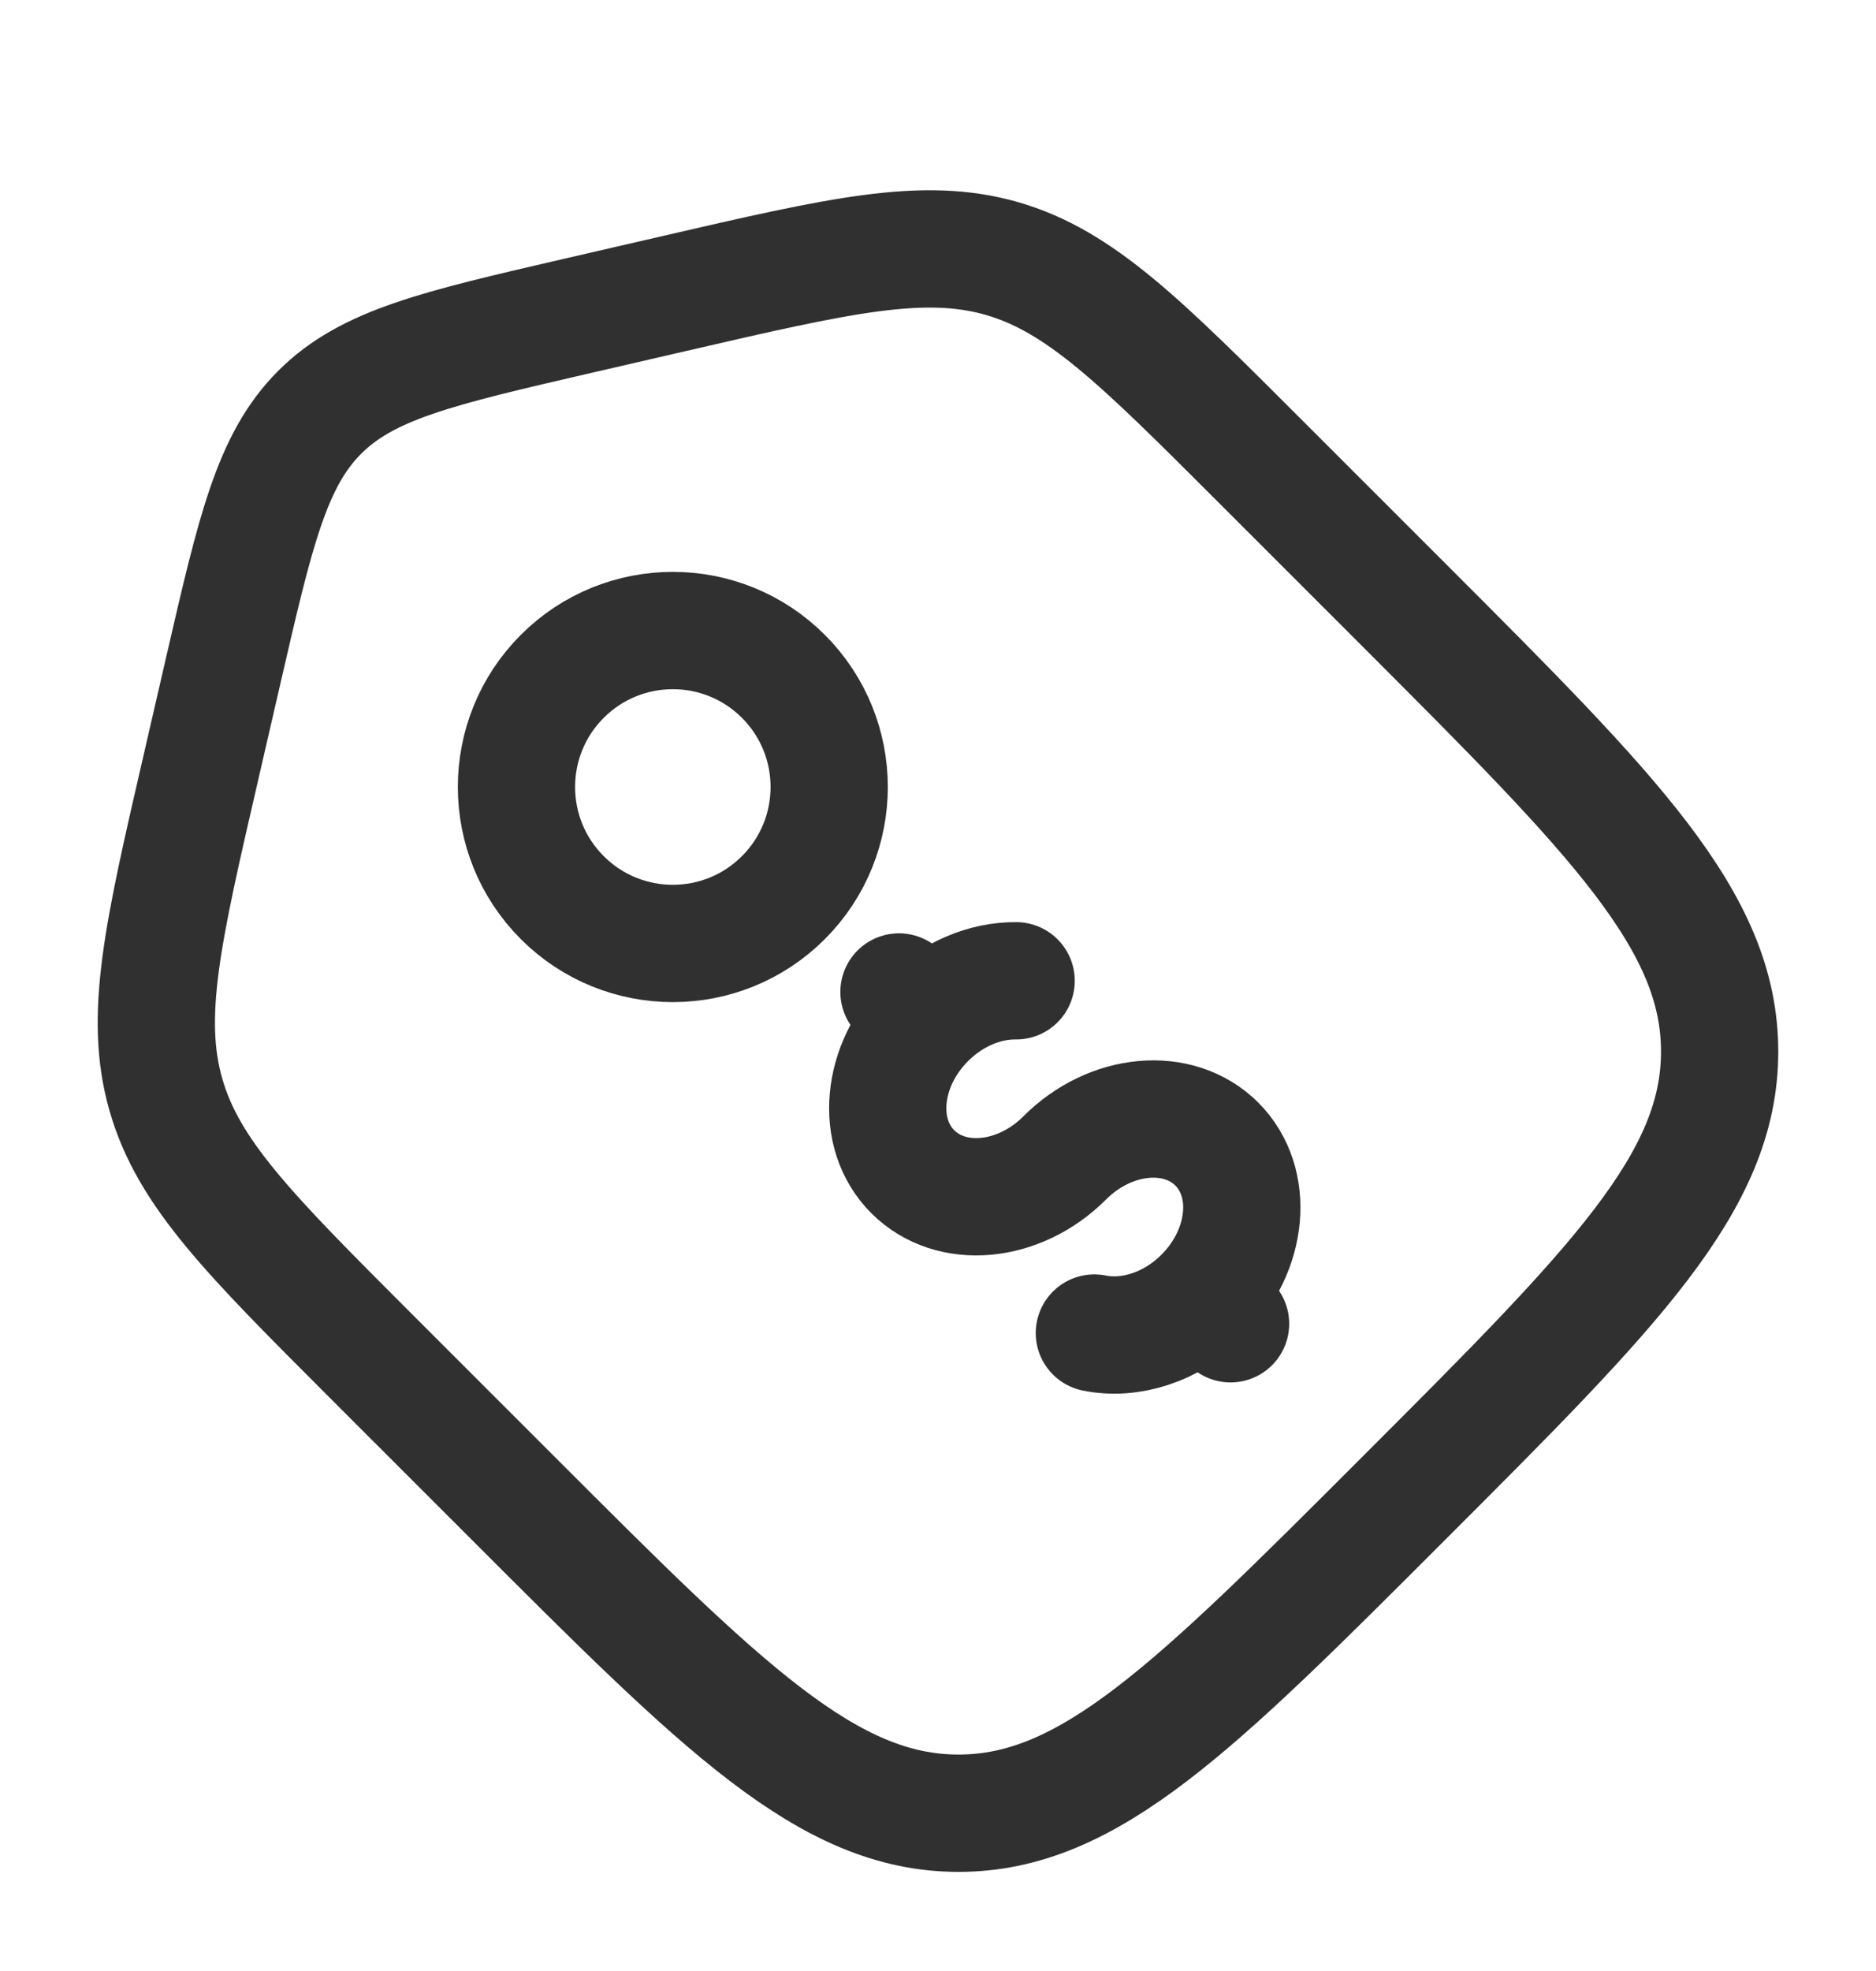 <svg width="20" height="21" viewBox="0 0 20 21" fill="none" xmlns="http://www.w3.org/2000/svg">
<path d="M3.94 14.433C2.652 13.145 2.009 12.501 1.769 11.665C1.529 10.83 1.734 9.942 2.144 8.168L2.38 7.144C2.724 5.651 2.897 4.904 3.408 4.393C3.919 3.882 4.666 3.71 6.159 3.365L7.182 3.129C8.957 2.719 9.844 2.515 10.68 2.754C11.515 2.994 12.159 3.638 13.447 4.926L14.972 6.45C17.213 8.691 18.333 9.812 18.333 11.204C18.333 12.596 17.213 13.717 14.972 15.957C12.731 18.198 11.611 19.319 10.219 19.319C8.826 19.319 7.706 18.198 5.465 15.957L3.94 14.433Z" stroke="#303030" stroke-width="1.25"/>
<path d="M12.824 13.81C13.313 13.322 13.379 12.596 12.972 12.189C12.565 11.783 11.839 11.848 11.351 12.337C10.863 12.825 10.138 12.891 9.731 12.484C9.324 12.077 9.39 11.352 9.878 10.864M12.824 13.81L13.119 14.104M12.824 13.81C12.49 14.144 12.045 14.28 11.667 14.203M9.584 10.569L9.878 10.864M9.878 10.864C10.154 10.588 10.506 10.446 10.833 10.45" stroke="#303030" stroke-width="1.25" stroke-linecap="round"/>
<circle cx="7.173" cy="8.385" r="1.667" transform="rotate(-45 7.173 8.385)" stroke="#303030" stroke-width="1.25"/>
</svg>
